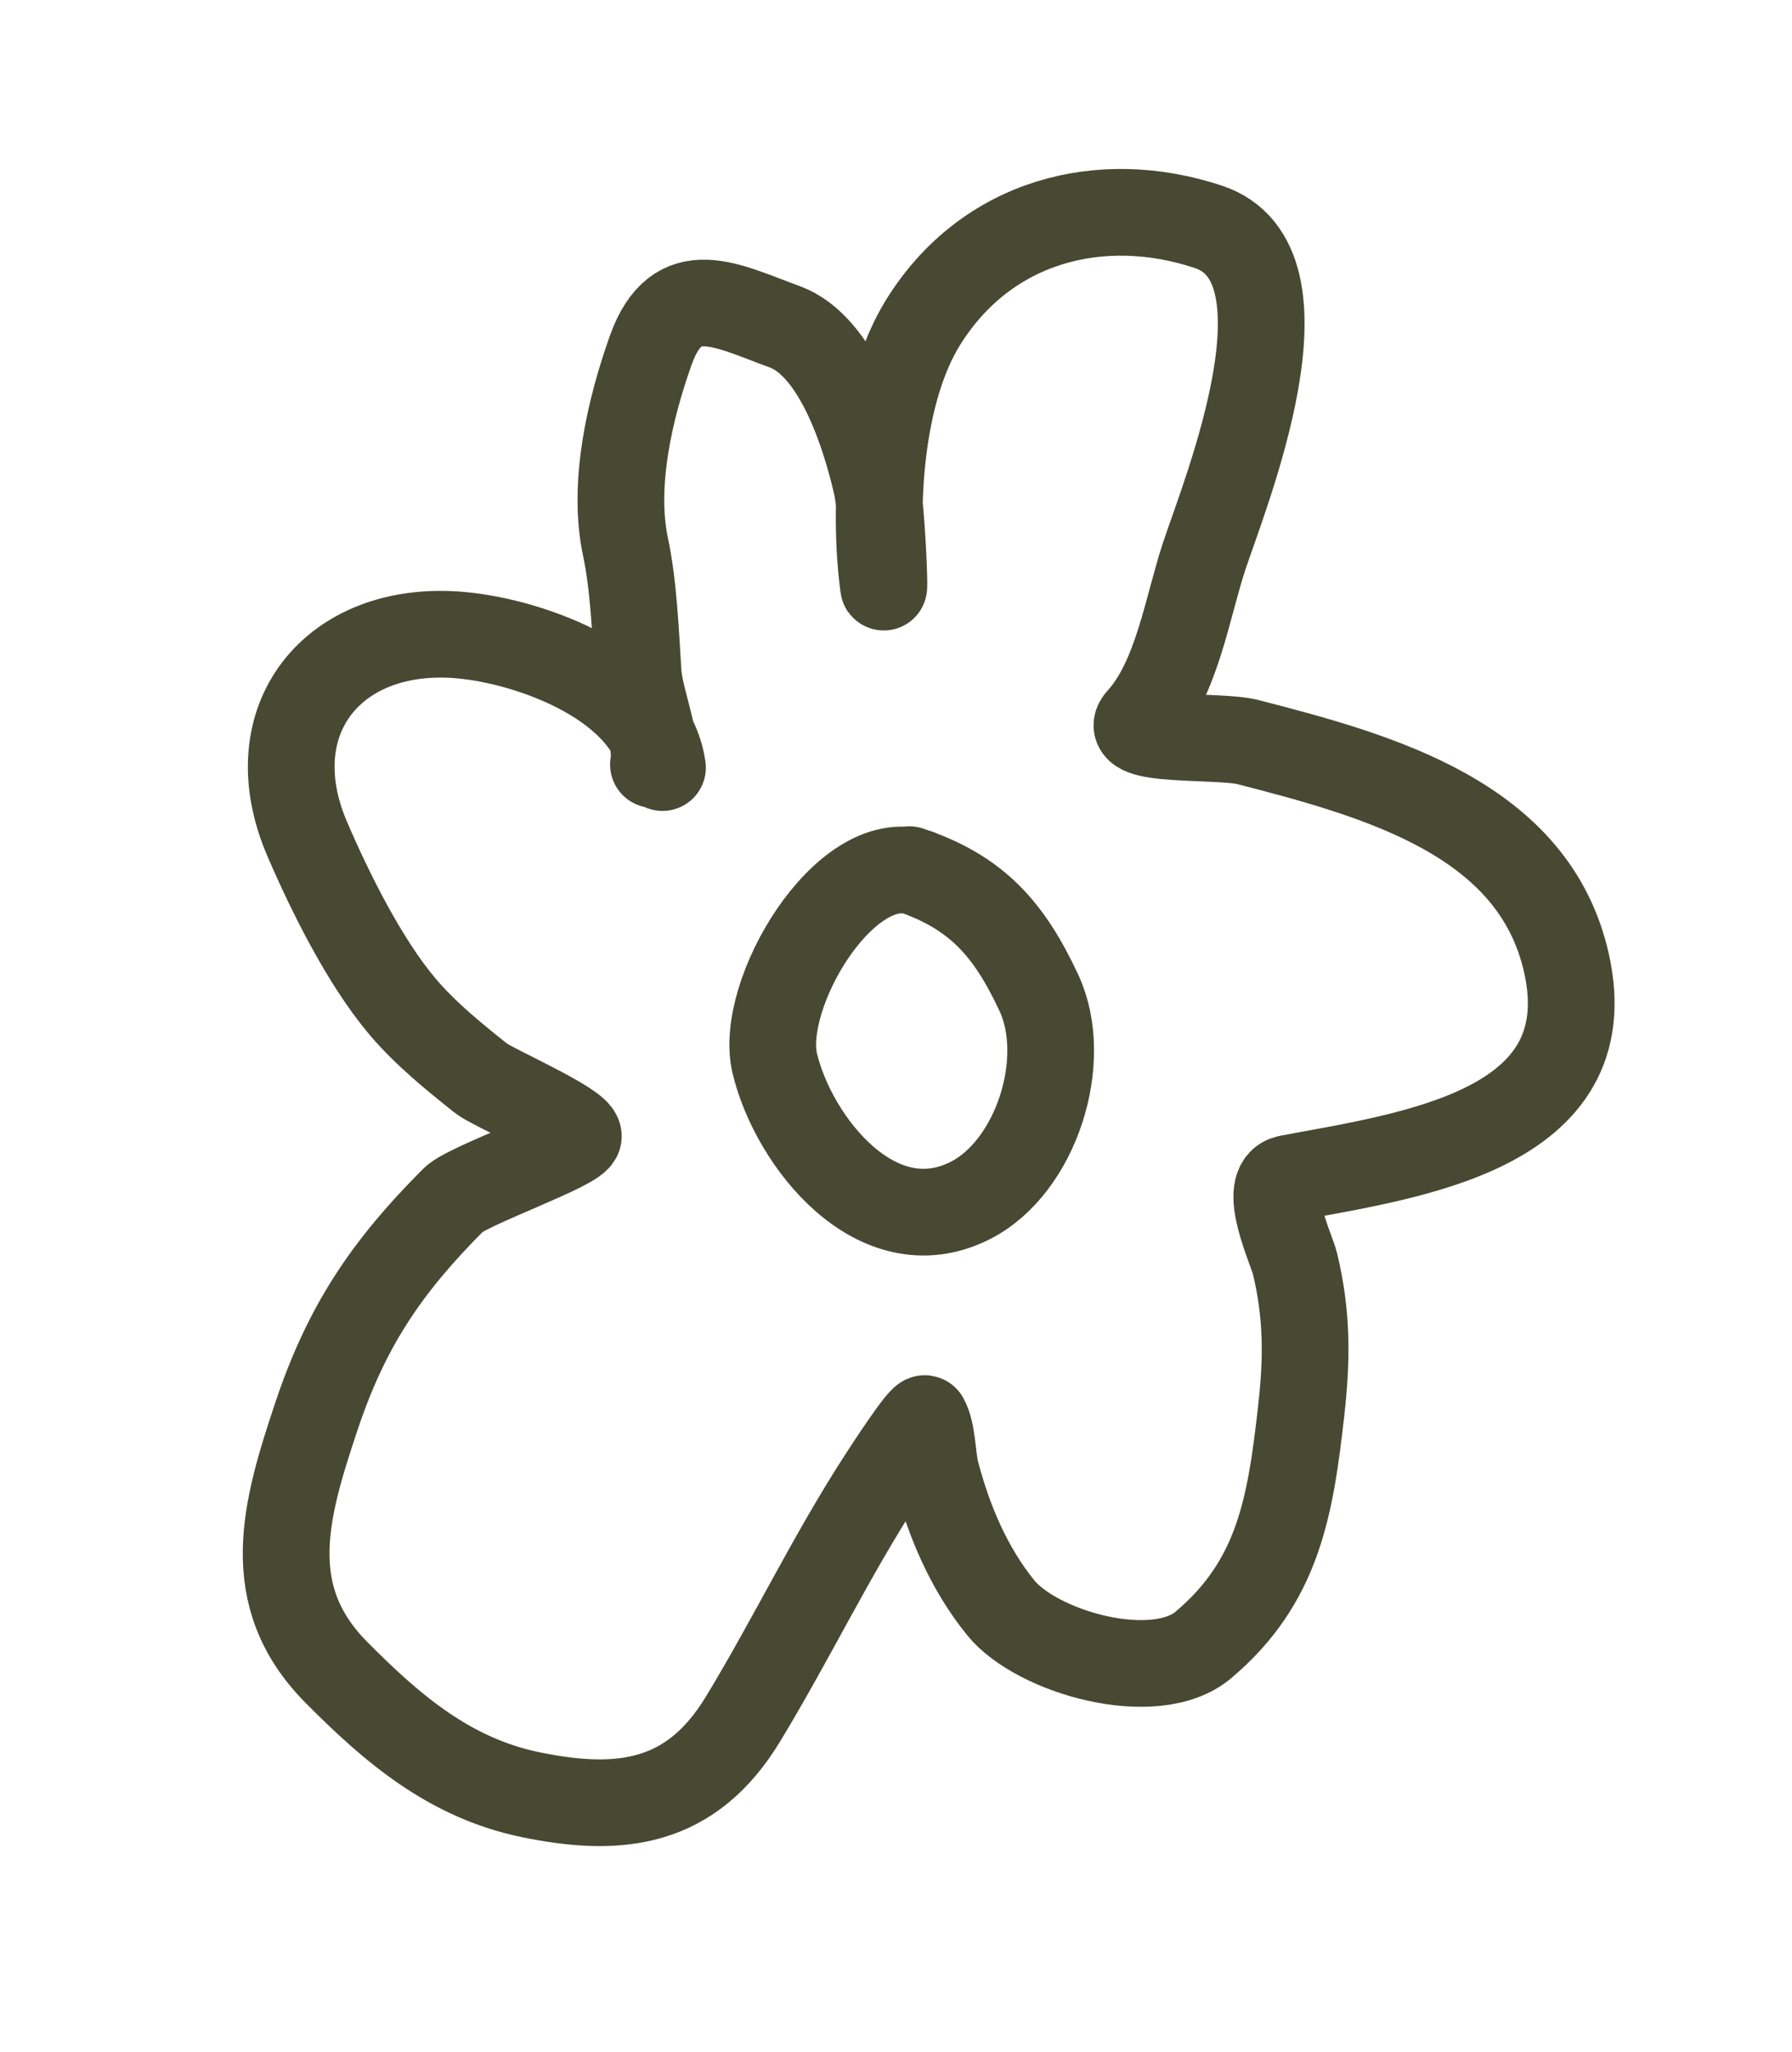 <?xml version="1.0" encoding="UTF-8"?> <svg xmlns="http://www.w3.org/2000/svg" width="62" height="71" viewBox="0 0 62 71" fill="none"><path d="M31.776 30.196C29.242 29.354 26.236 34.411 26.806 36.796C27.452 39.499 30.334 43.161 33.556 41.546C35.844 40.4 37.031 36.69 35.945 34.358C34.909 32.133 33.778 30.862 31.463 30.092" stroke="#474933" stroke-width="3" stroke-linecap="round"></path><path d="M22.608 26.455C22.771 25.638 22.139 24.202 22.079 23.29C21.988 21.91 21.927 20.269 21.641 18.922C21.183 16.767 21.789 14.155 22.515 12.118C23.421 9.575 25.151 10.581 27.143 11.304C28.974 11.968 29.936 15.073 30.33 16.797C30.511 17.588 30.628 20.758 30.564 20.269C30.206 17.542 30.449 13.557 31.933 11.161C34.132 7.613 38.114 6.621 41.807 7.849C45.622 9.117 42.399 17.03 41.666 19.235C41.079 21.003 40.725 23.483 39.438 24.896C38.701 25.703 42.15 25.412 43.187 25.68C47.743 26.853 53.083 28.333 54.198 33.331C55.495 39.142 48.76 39.984 44.571 40.773C43.606 40.955 44.689 43.239 44.805 43.724C45.231 45.501 45.222 47.014 45.018 48.827C44.644 52.143 44.228 54.728 41.634 56.918C39.955 58.337 35.867 57.171 34.621 55.628C33.515 54.26 32.824 52.62 32.383 50.932C32.252 50.429 32.269 49.539 32.012 49.092C31.927 48.945 30.66 50.902 30.538 51.09C28.771 53.804 27.379 56.729 25.702 59.489C23.916 62.429 21.469 62.742 18.357 62.099C15.579 61.525 13.598 59.846 11.63 57.858C8.998 55.2 9.882 52.21 10.934 49.046C11.982 45.892 13.364 43.845 15.695 41.509C16.183 41.021 19.994 39.692 20.009 39.319C20.026 38.921 17.029 37.619 16.646 37.314C15.7 36.56 14.708 35.756 13.925 34.828C12.62 33.284 11.427 30.887 10.628 29.028C8.859 24.91 11.531 21.593 15.922 21.976C18.439 22.196 22.513 23.723 22.921 26.559" stroke="#474933" stroke-width="3" stroke-linecap="round"></path></svg> 